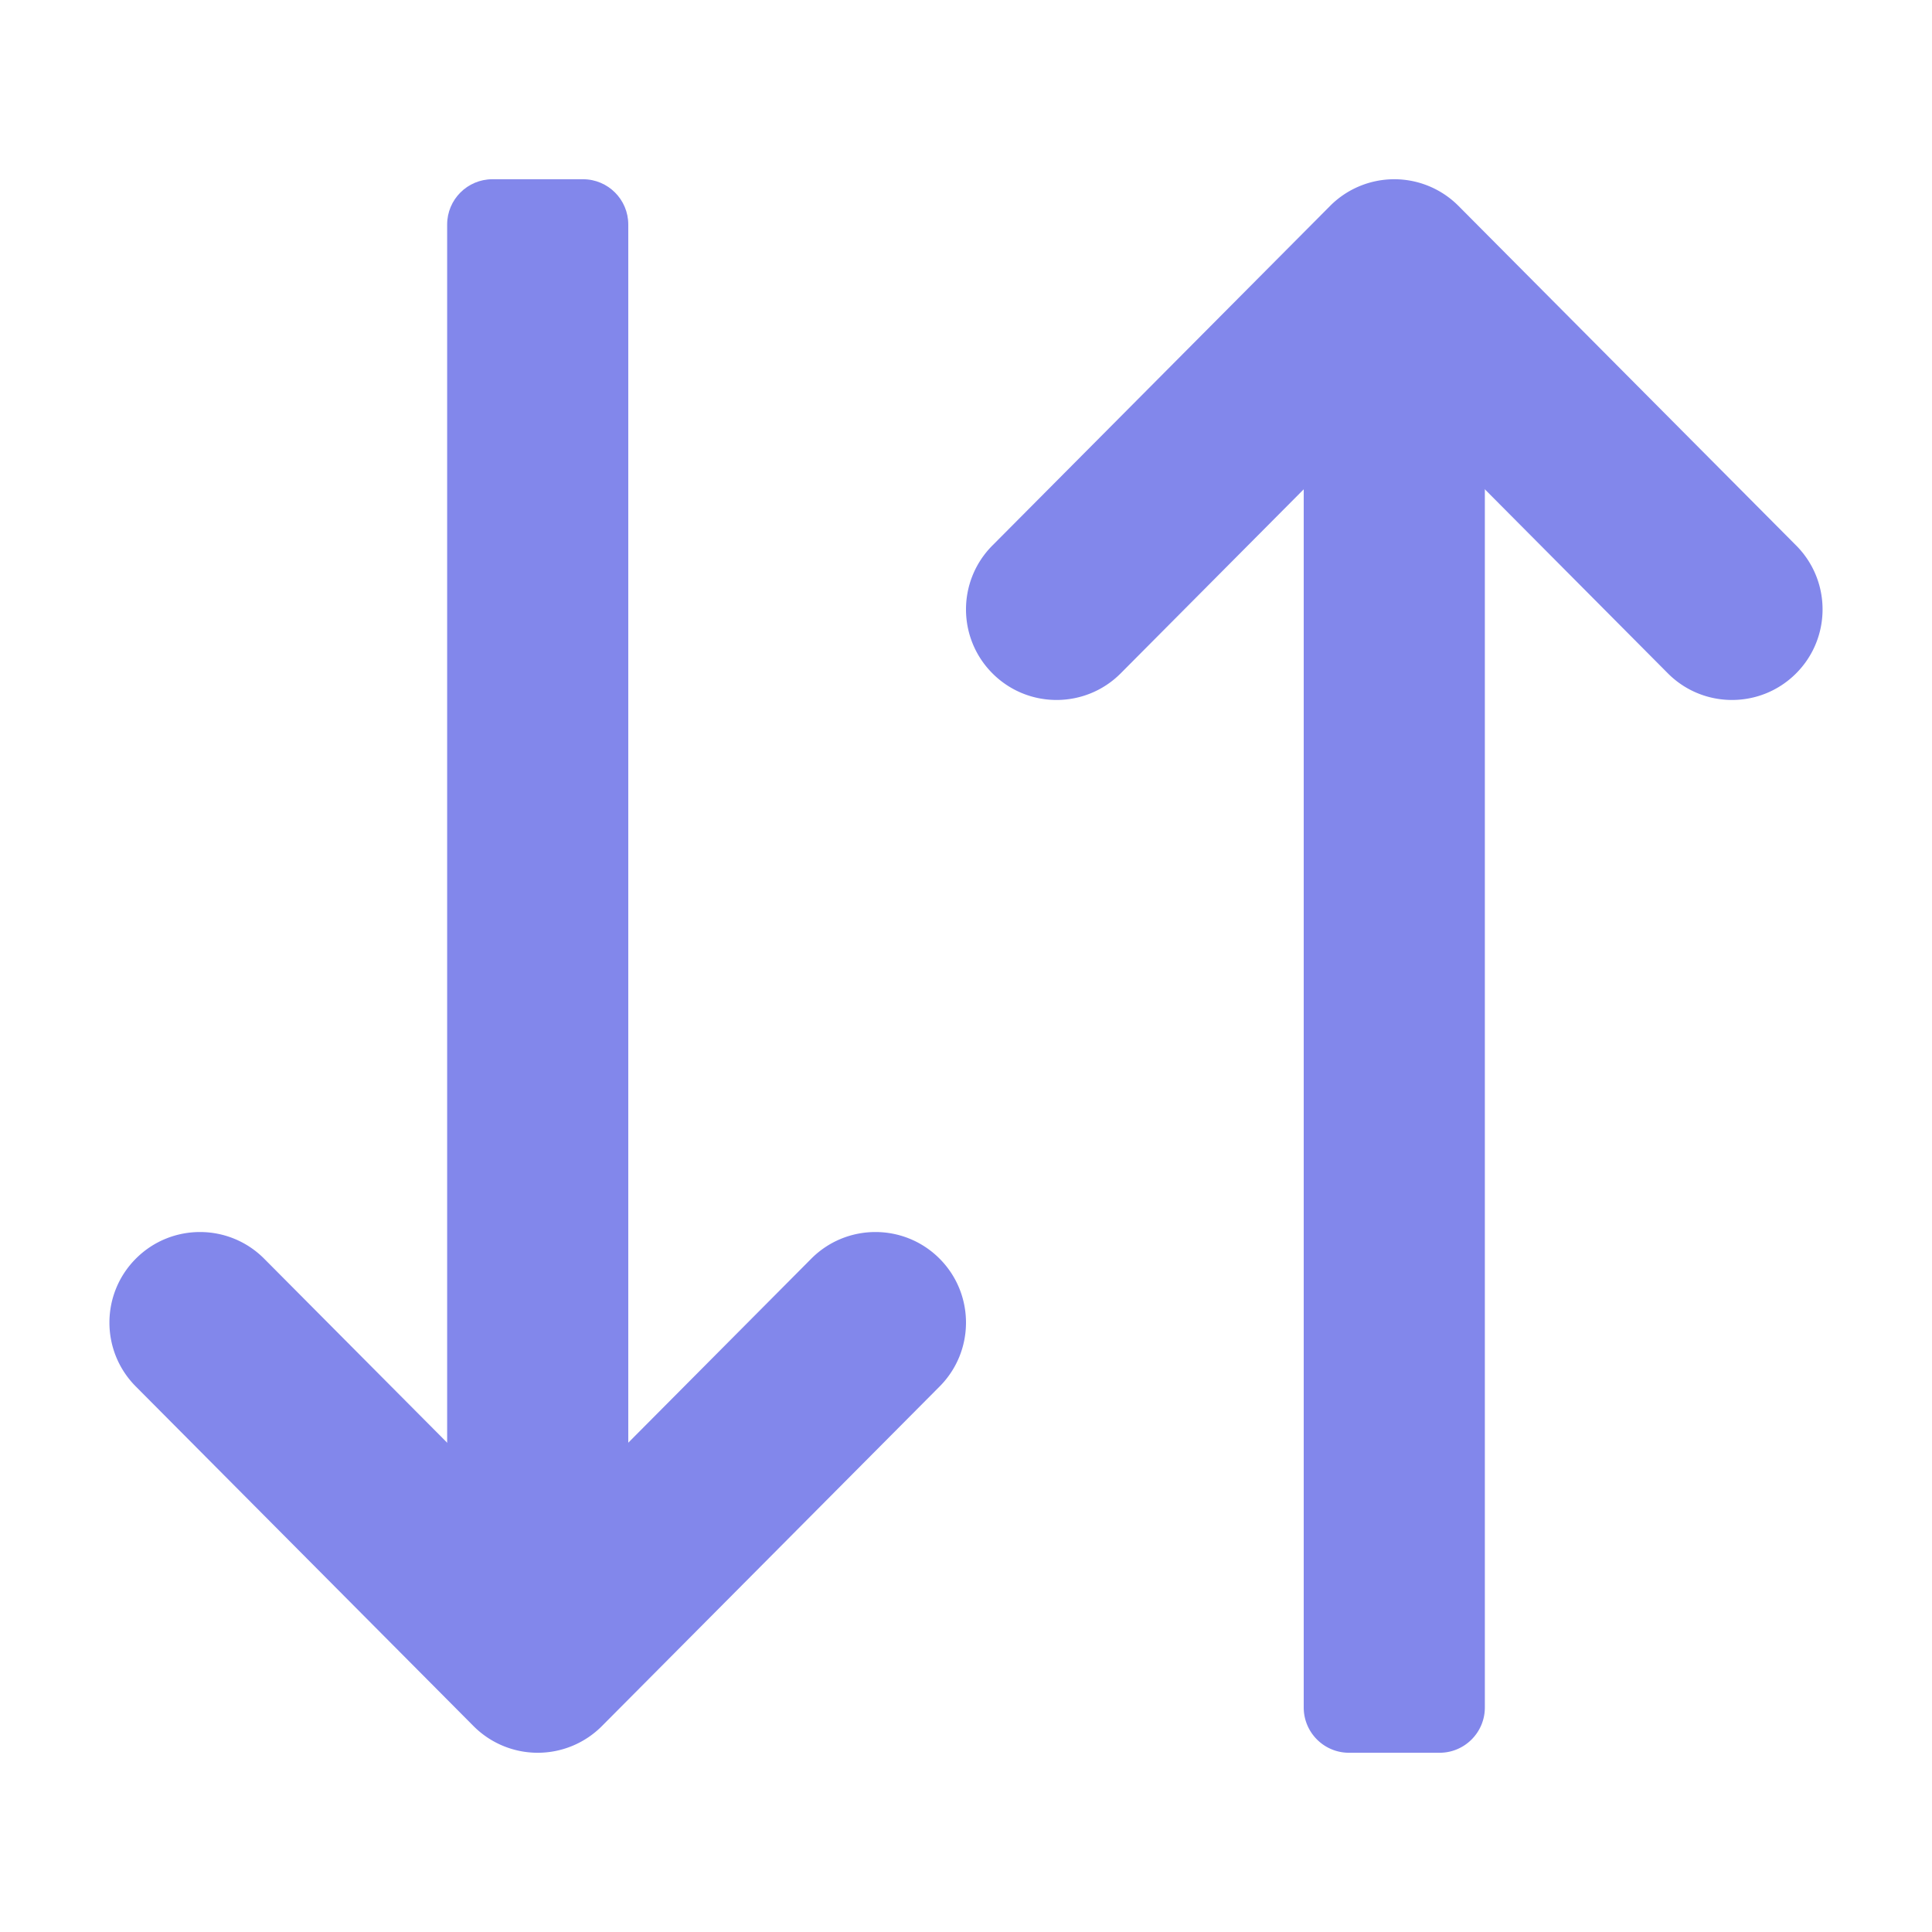 <svg xmlns="http://www.w3.org/2000/svg" width="512" height="512" fill="none"><path fill="#8287EB" fill-rule="evenodd" d="M130.5 422.5c-6.627 0-12-5.373-12-12v-351c0-6.627 5.373-12 12-12h24c6.627 0 12 5.373 12 12v351c0 6.627-5.373 12-12 12z" clip-rule="evenodd"/><path fill="#8287EB" fill-rule="evenodd" d="M36.077 333.482c9.398-9.346 24.594-9.304 33.94.095l72.483 72.887 72.482-72.887c9.347-9.399 24.543-9.441 33.941-.095s9.441 24.543.095 33.941l-89.5 90a24 24 0 0 1-34.036 0l-89.5-90c-9.346-9.398-9.304-24.594.095-33.941M381.5 89.5c6.627 0 12 5.373 12 12v351c0 6.627-5.373 12-12 12h-24c-6.627 0-12-5.373-12-12v-351c0-6.627 5.373-12 12-12z" clip-rule="evenodd"/><path fill="#8287EB" fill-rule="evenodd" d="M475.923 178.518c-9.398 9.346-24.594 9.304-33.941-.095L369.5 105.536l-72.482 72.887c-9.347 9.399-24.543 9.441-33.941.095s-9.441-24.543-.095-33.941l89.5-90a24 24 0 0 1 34.036 0l89.5 90c9.346 9.398 9.304 24.594-.095 33.941" clip-rule="evenodd"/></svg>